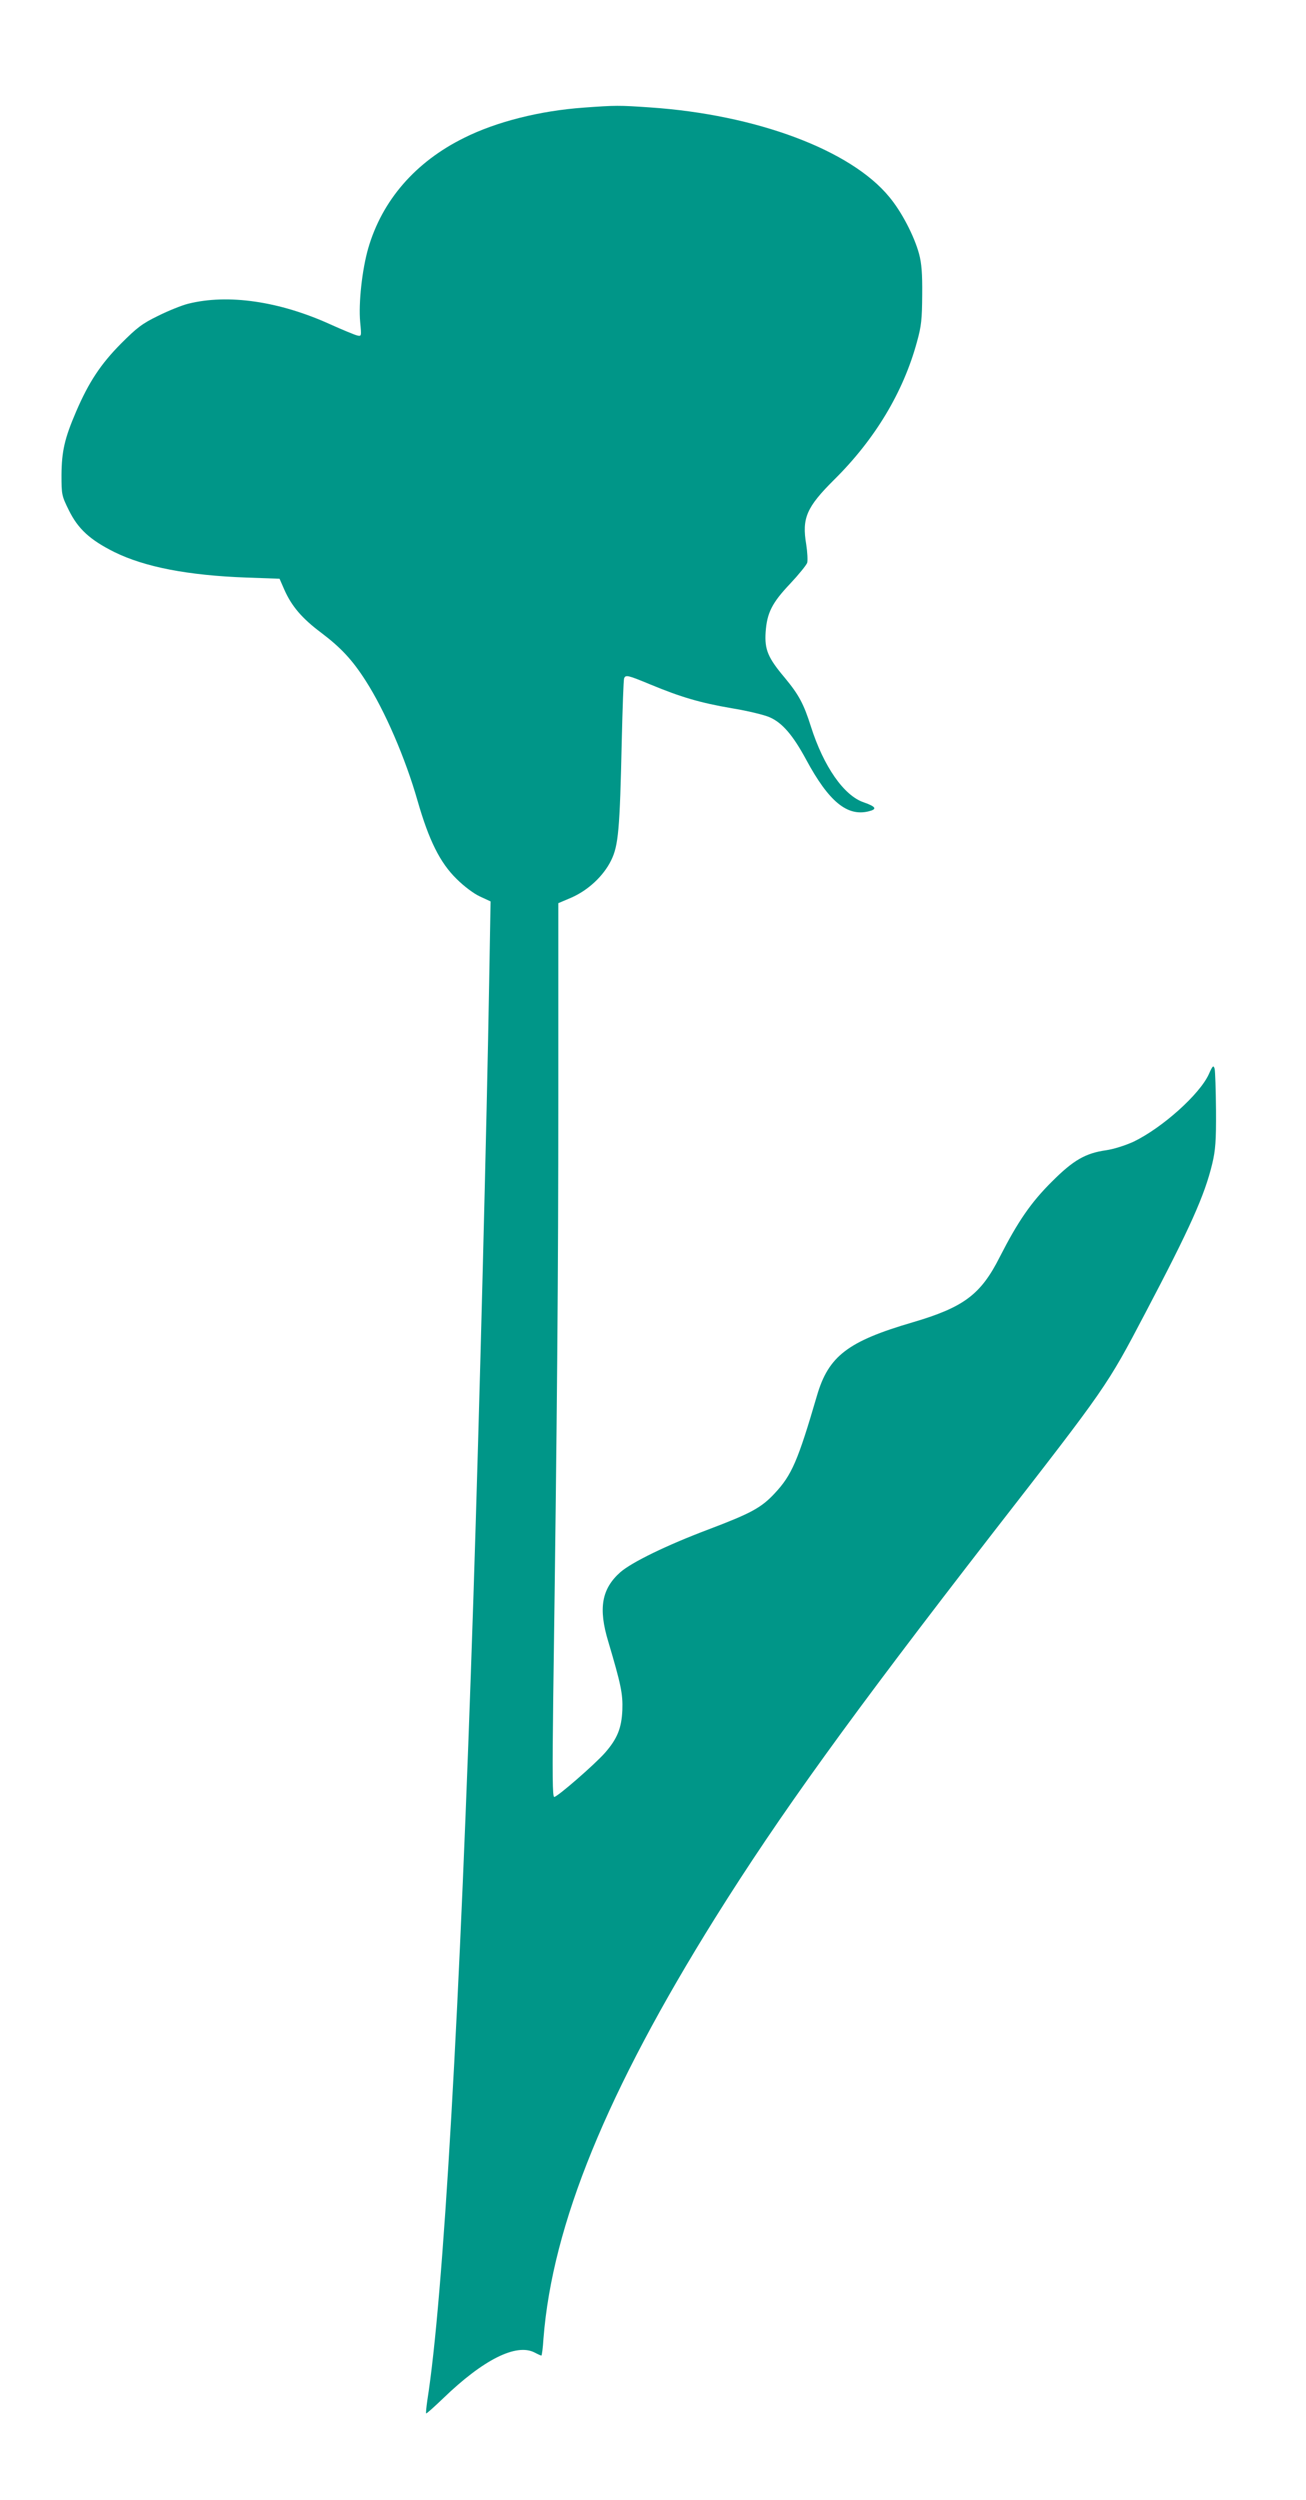 <?xml version="1.0" standalone="no"?>
<!DOCTYPE svg PUBLIC "-//W3C//DTD SVG 20010904//EN"
 "http://www.w3.org/TR/2001/REC-SVG-20010904/DTD/svg10.dtd">
<svg version="1.0" xmlns="http://www.w3.org/2000/svg"
 width="669pt" height="1280pt" viewBox="0 0 669 1280"
 preserveAspectRatio="xMidYMid meet">
<g transform="translate(0,1280) scale(0.1,-0.1)"
fill="#009688" stroke="none">
<path d="M2990 12249 c-224 -16 -447 -72 -613 -155 -249 -123 -420 -320 -491
-566 -31 -108 -50 -279 -41 -377 7 -74 7 -74 -17 -68 -12 3 -73 28 -135 56
-262 119 -525 157 -729 106 -32 -8 -102 -36 -154 -62 -82 -40 -108 -60 -190
-142 -104 -105 -165 -197 -230 -348 -59 -137 -74 -203 -75 -324 0 -102 1 -107
38 -182 47 -95 108 -151 232 -213 156 -77 377 -120 678 -131 l169 -6 24 -55
c38 -86 91 -148 190 -222 99 -75 158 -137 227 -245 99 -154 204 -398 266 -615
58 -202 115 -317 200 -400 38 -38 89 -76 120 -90 l54 -25 -7 -400 c-12 -721
-50 -2209 -81 -3165 -69 -2114 -154 -3591 -236 -4109 -5 -35 -8 -65 -6 -67 2
-2 41 33 88 78 204 197 373 282 467 234 17 -9 33 -16 35 -16 3 0 8 39 11 88
46 583 324 1263 879 2152 331 529 695 1033 1423 1972 584 751 583 749 781
1126 229 435 304 602 343 765 16 68 20 115 19 272 -1 105 -4 200 -7 213 -6 20
-10 17 -30 -28 -47 -103 -238 -274 -385 -345 -44 -20 -101 -38 -141 -44 -106
-15 -168 -51 -277 -160 -108 -107 -175 -205 -268 -387 -97 -192 -184 -257
-446 -334 -332 -97 -431 -173 -490 -375 -98 -335 -129 -407 -217 -501 -69 -74
-122 -102 -338 -184 -215 -81 -393 -168 -452 -219 -96 -85 -114 -185 -62 -356
65 -219 75 -267 72 -350 -4 -93 -26 -147 -89 -219 -53 -60 -244 -226 -260
-226 -9 0 -10 112 -5 513 20 1450 26 2161 26 3067 l0 996 66 28 c87 38 165
111 204 190 38 76 45 158 55 615 4 167 9 310 12 318 8 19 18 17 136 -32 157
-65 253 -93 415 -121 80 -13 167 -34 194 -46 65 -28 120 -92 188 -218 115
-213 209 -291 319 -264 46 11 39 24 -24 46 -102 34 -206 184 -271 388 -37 117
-62 163 -134 250 -86 102 -104 144 -98 234 7 98 32 149 126 248 44 47 83 95
87 107 3 12 1 54 -5 93 -23 135 1 191 144 333 208 206 353 447 423 704 23 82
26 117 27 241 1 109 -3 161 -16 210 -25 92 -90 217 -153 292 -197 240 -681
421 -1225 458 -160 11 -175 11 -340 -1z"/>
</g>
</svg>
